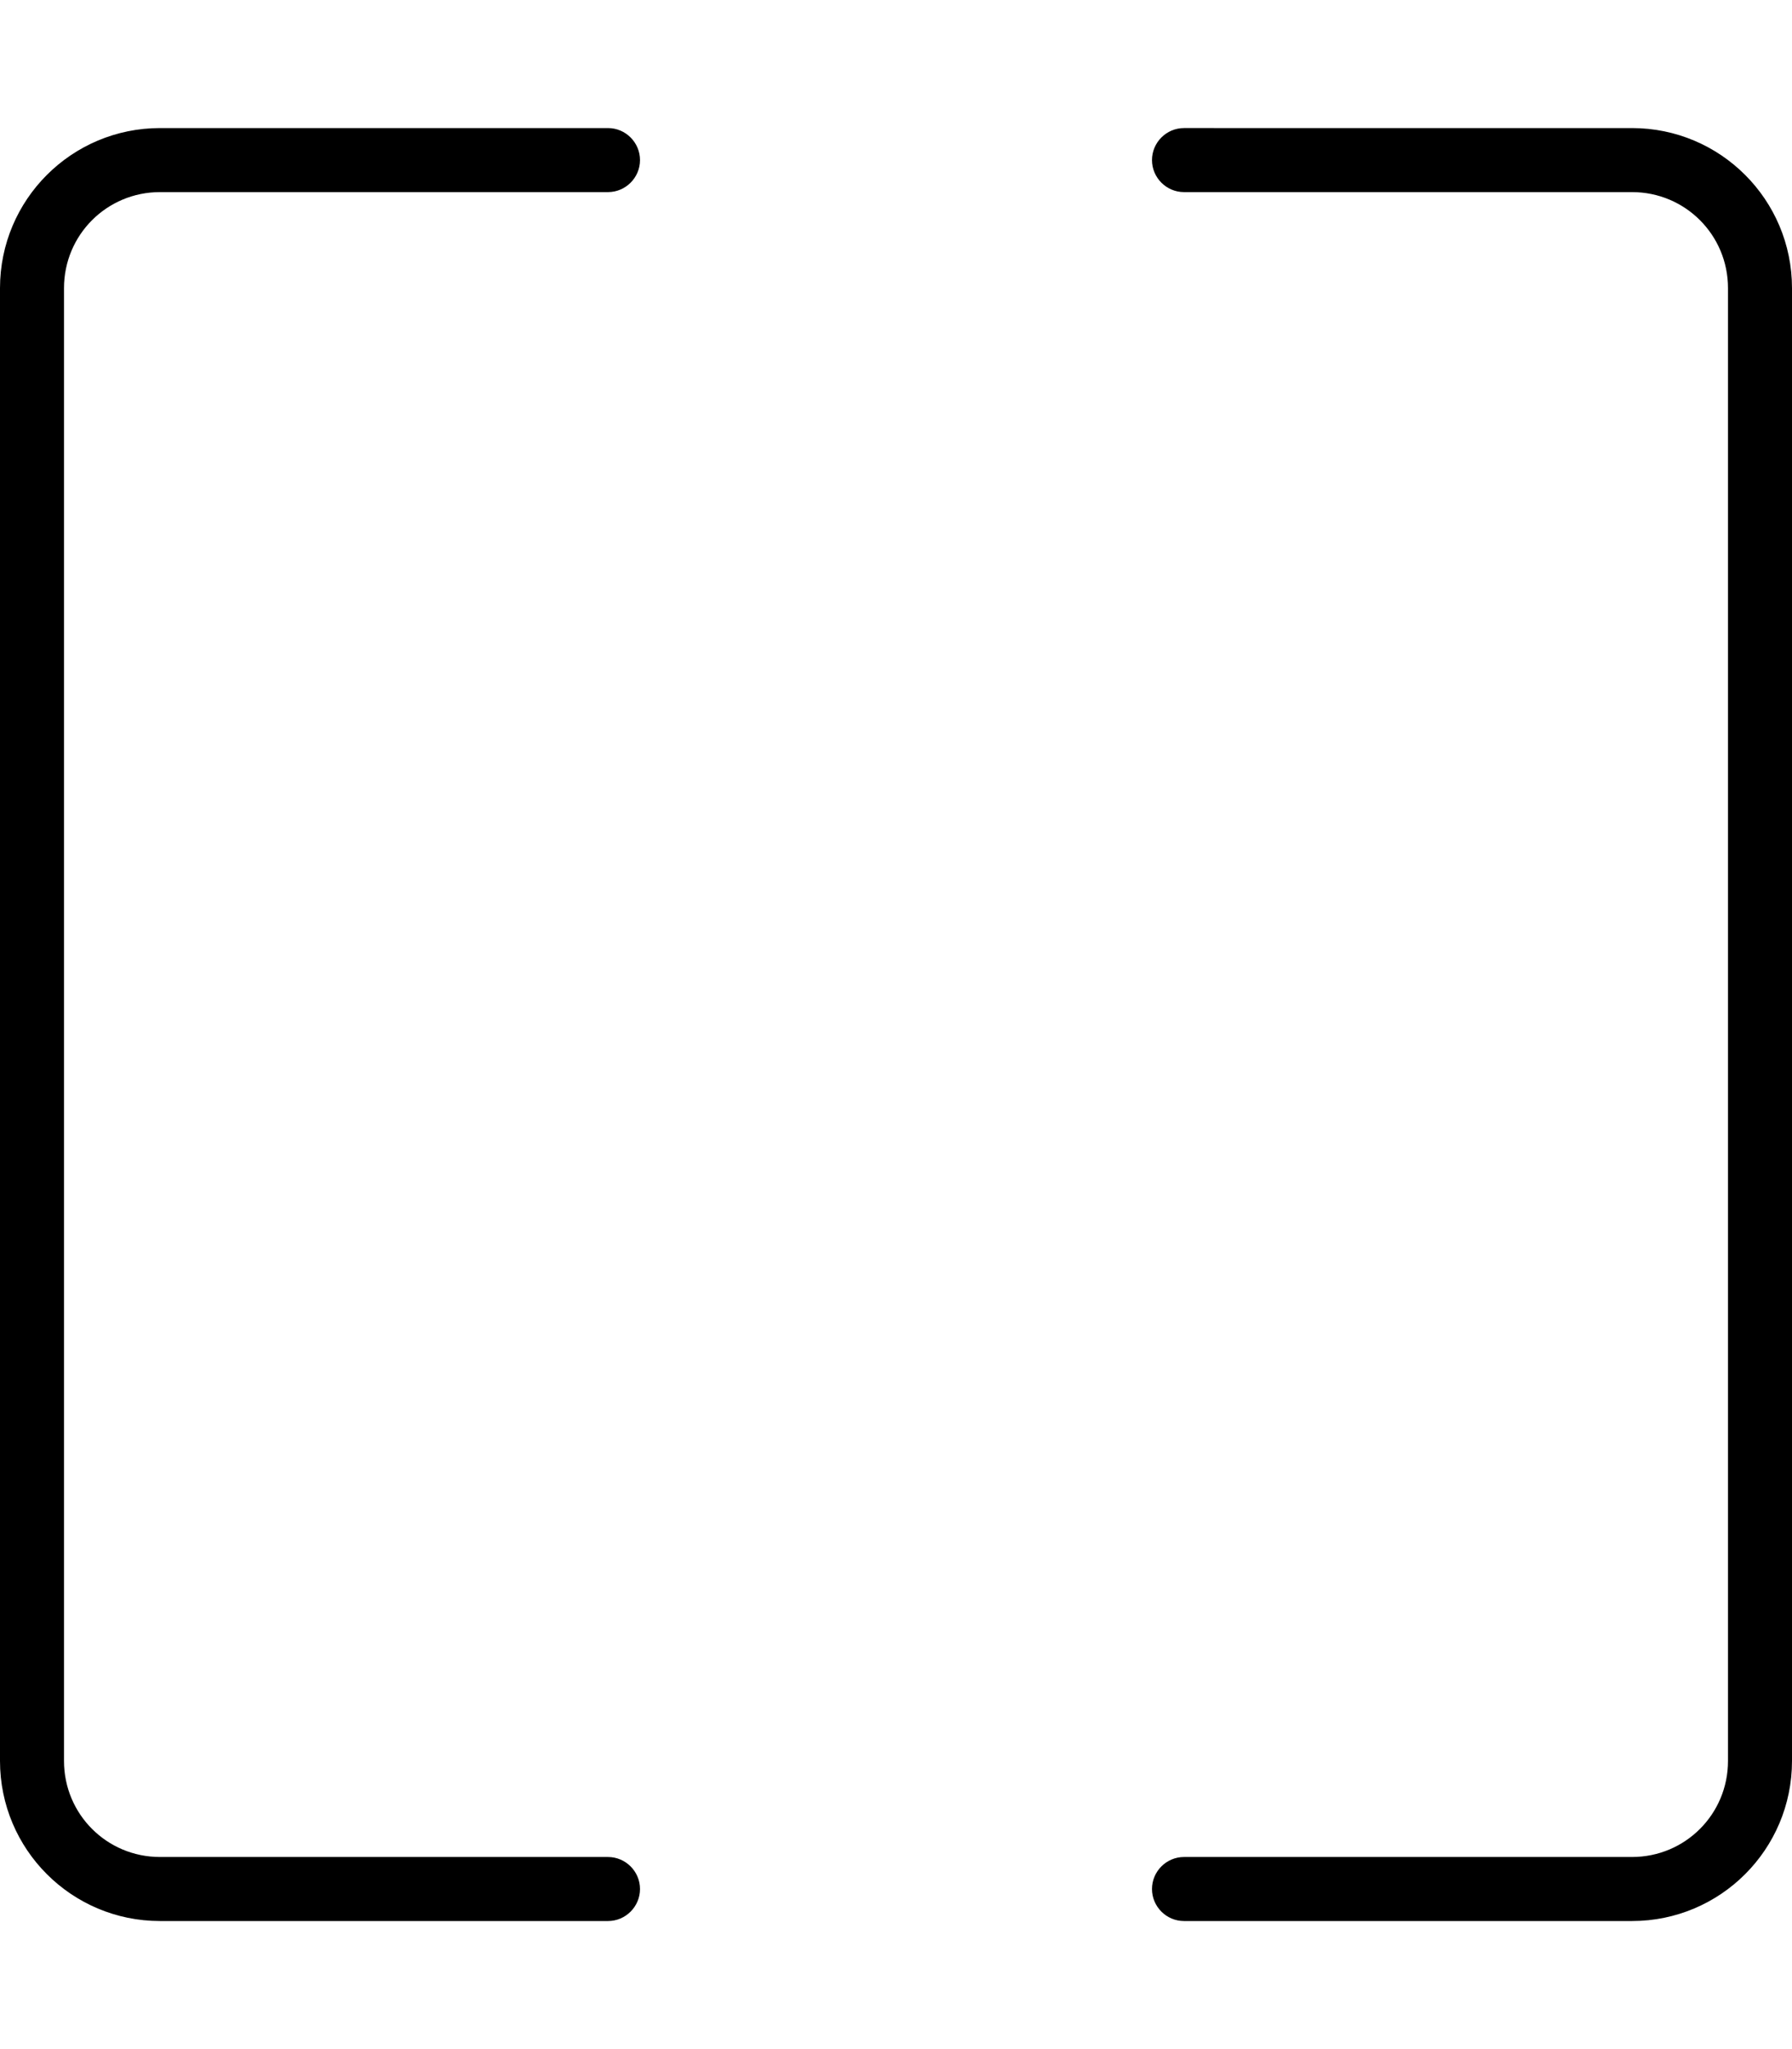 <svg xmlns="http://www.w3.org/2000/svg" viewBox="0 0 448 512"><!--! Font Awesome Pro 6.4.2 by @fontawesome - https://fontawesome.com License - https://fontawesome.com/license (Commercial License) Copyright 2023 Fonticons, Inc. --><path d="M408 32c22.1 0 40 17.9 40 40V440c0 22.1-17.9 40-40 40H296c-4.4 0-8-3.6-8-8s3.6-8 8-8H408c13.3 0 24-10.7 24-24V72c0-13.3-10.7-24-24-24H296c-4.4 0-8-3.6-8-8s3.6-8 8-8H408zM40 32H152c4.4 0 8 3.6 8 8s-3.6 8-8 8H40C26.7 48 16 58.7 16 72V440c0 13.3 10.7 24 24 24H152c4.4 0 8 3.6 8 8s-3.6 8-8 8H40c-22.1 0-40-17.9-40-40V72C0 49.9 17.9 32 40 32z"/></svg>